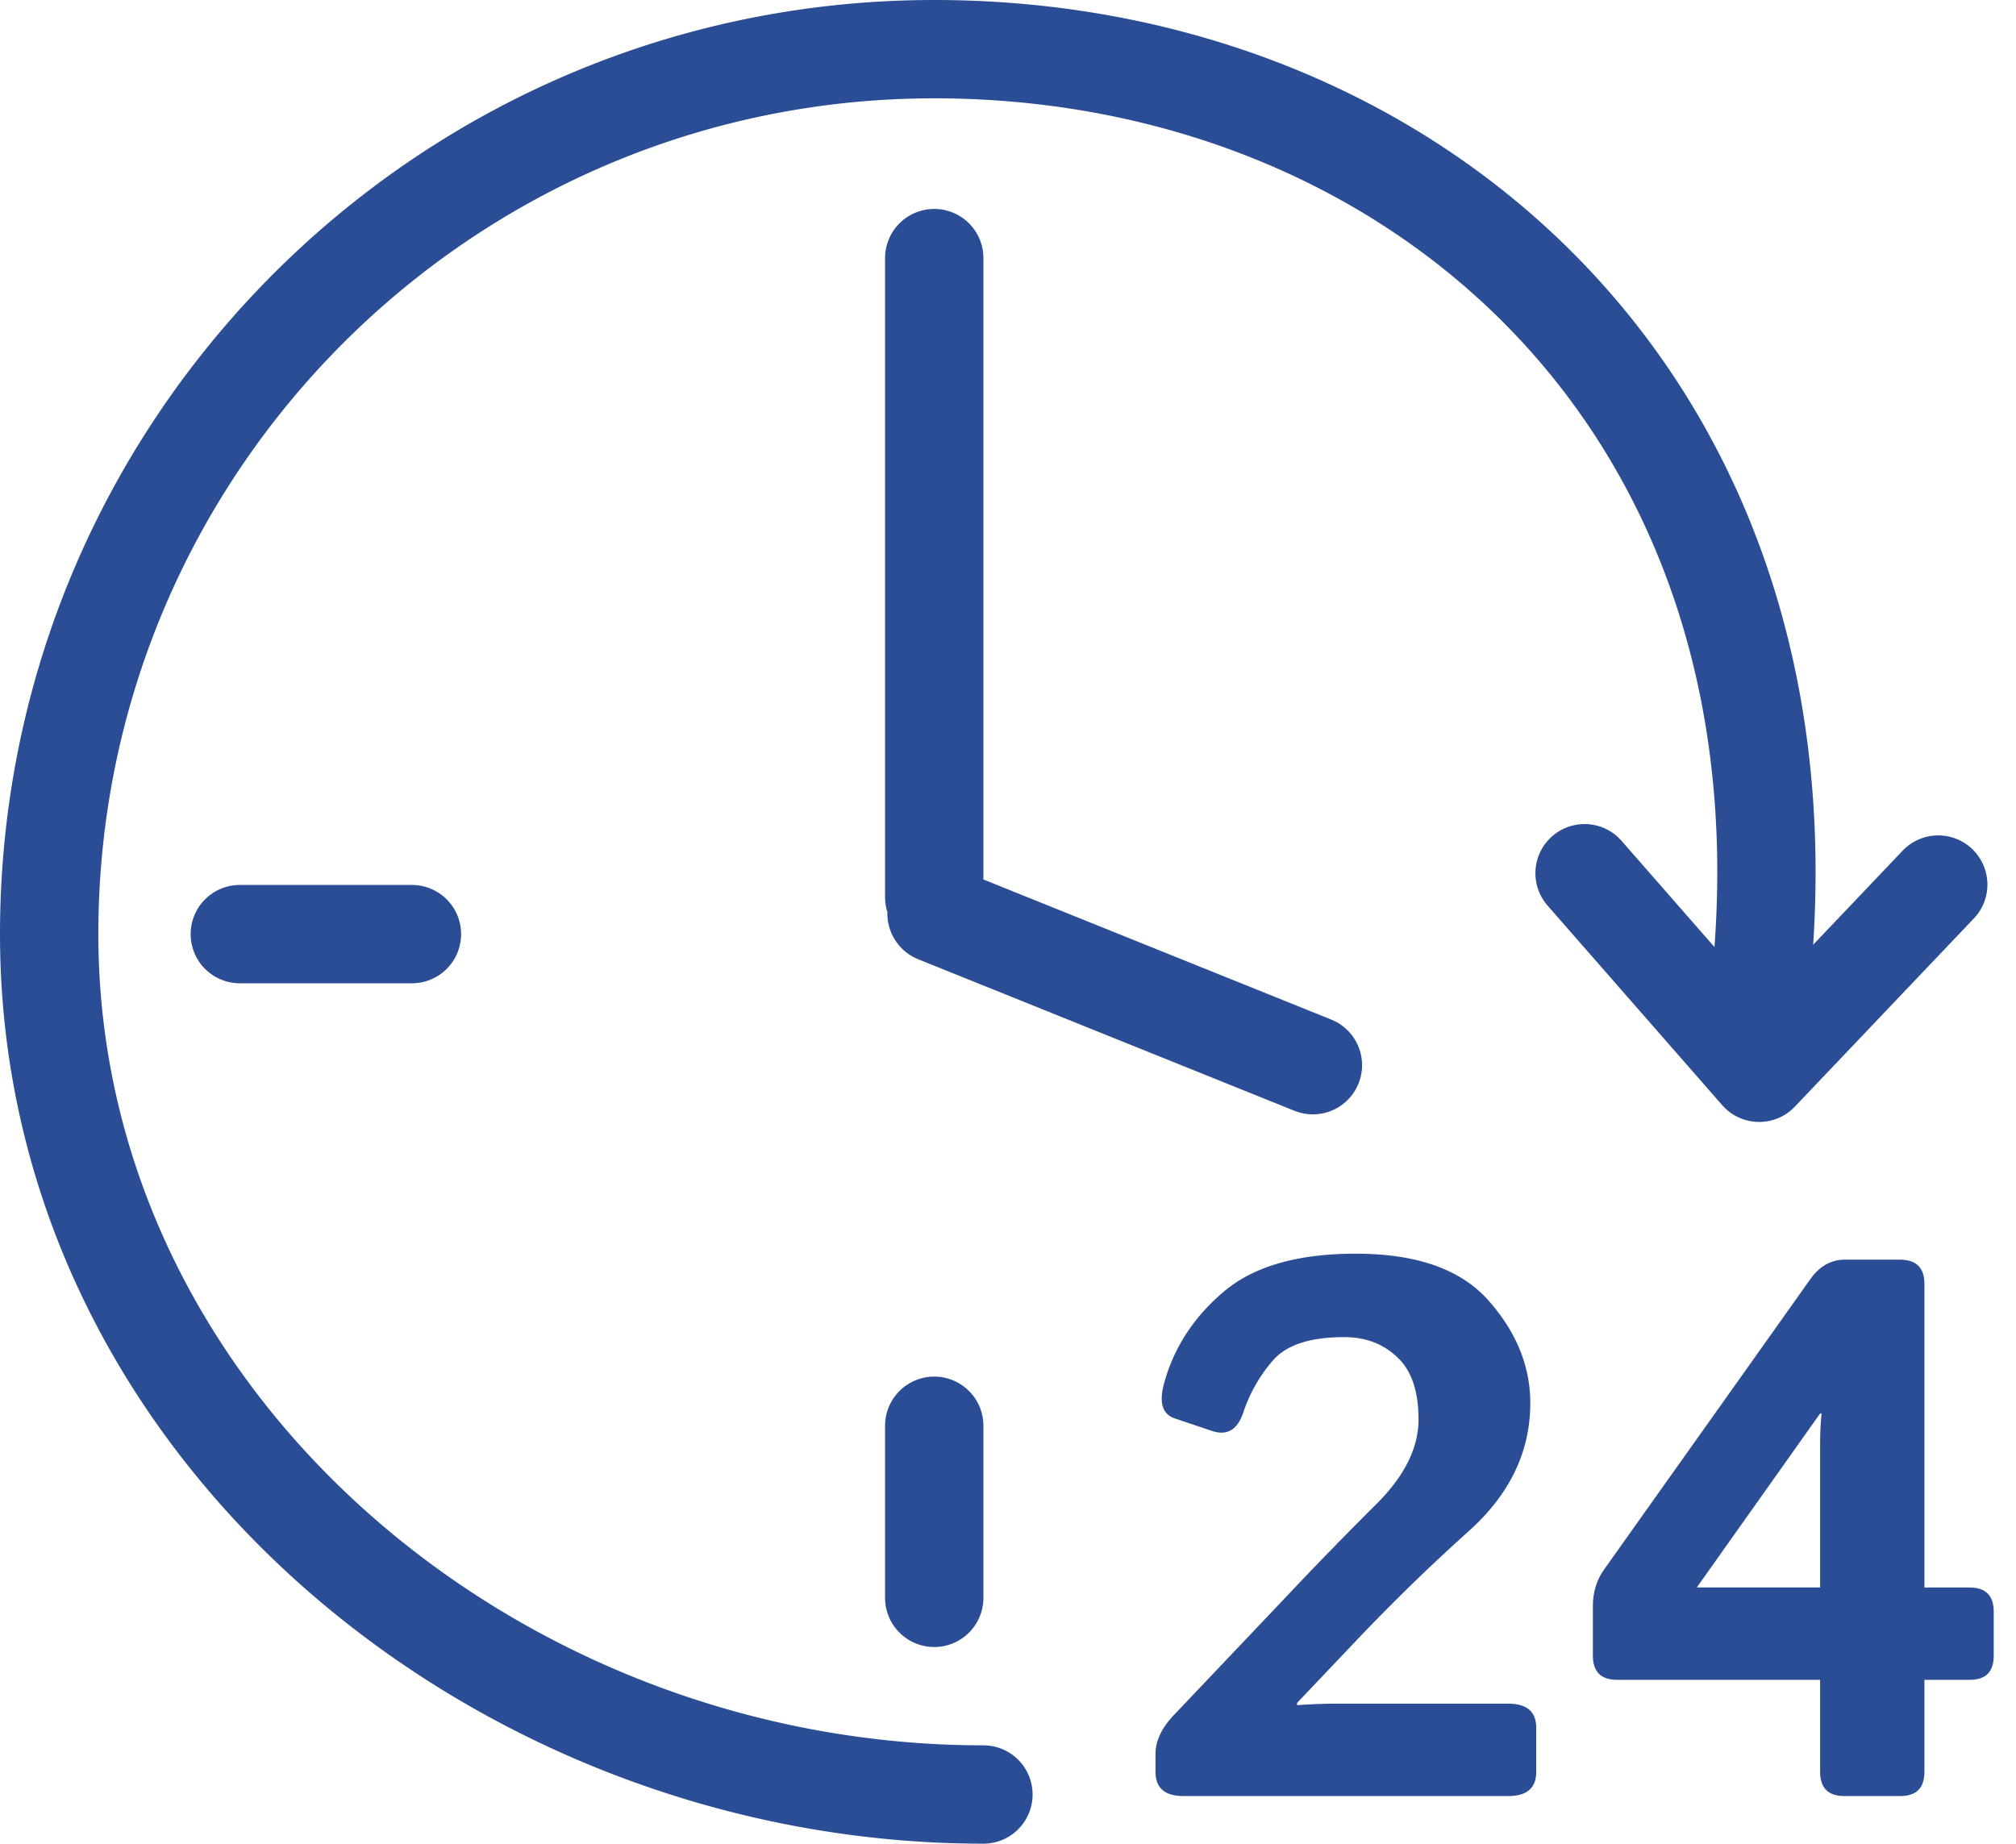 <svg xmlns="http://www.w3.org/2000/svg" width="82" height="75" fill="none" viewBox="0 0 82 75">
  <path fill="#2B4D96" d="M38 0c10.44 0 20.117 3.942 26.797 11.14 6.193 6.673 9.693 16.021 8.953 27.292l3.665-3.854a2 2 0 0 1 2.898 2.756l-7.31 7.686a2 2 0 0 1-2.952-.061l-7.107-8.123a2 2 0 0 1 2.867-2.781l.142.147 3.782 4.323c.773-10.428-2.425-18.798-7.87-24.665C56.016 7.558 47.442 4 38 4 19.222 4 4 19.222 4 38c0 18.571 17.004 33 36 33a2 2 0 1 1 0 4C19.232 75 0 59.194 0 38 0 17.013 17.013 0 38 0Z"/>
  <path fill="#2B4D96" d="M55.152 51c2.485 0 4.288.642 5.41 1.925 1.12 1.273 1.682 2.656 1.682 4.151 0 1.96-.819 3.682-2.455 5.167a80.05 80.05 0 0 0-4.455 4.318l-2.576 2.713v.091c.606-.04 1.111-.06 1.515-.06h7.077c.757 0 1.136.328 1.136.984v1.788c0 .657-.379.986-1.136.986H48.137c-.758 0-1.137-.33-1.137-.986v-.726c0-.526.243-1.047.727-1.562l4.53-4.772a162.867 162.867 0 0 1 3.744-3.849c1.131-1.131 1.697-2.273 1.697-3.425 0-1.151-.288-1.995-.864-2.53-.566-.546-1.288-.819-2.167-.819-1.394 0-2.364.324-2.91.97a6.225 6.225 0 0 0-1.18 2.076c-.233.717-.658.975-1.274.773l-1.53-.516c-.495-.172-.636-.646-.424-1.424.394-1.444 1.197-2.682 2.409-3.713 1.212-1.04 3.01-1.56 5.394-1.56Z"/>
  <path fill="#2B4D96" fill-rule="evenodd" d="M77.275 51.242c.667 0 1 .329 1 .986v12.35h1.833c.657 0 .986.327.986.983v1.789c0 .656-.323.985-.97.985h-1.849v3.742c0 .657-.328.986-.985.986h-2.272c-.657 0-.986-.33-.986-.986v-3.742h-8.258c-.656 0-.985-.329-.985-.985v-2c0-.576.152-1.076.455-1.5l8.395-11.82c.373-.525.843-.788 1.409-.788h2.227Zm-8.258 13.335h5.015v-5.864c0-.404.02-.808.06-1.212h-.06l-5.015 7.076Z" clip-rule="evenodd"/>
  <path fill="#2B4D96" d="M38 56a2 2 0 0 1 2 2v7a2 2 0 1 1-4 0v-7a2 2 0 0 1 2-2Zm0-47.5a2 2 0 0 1 2 2v25.277l14.153 5.701.186.087a2 2 0 0 1-1.486 3.69l-.195-.066-15.312-6.167-.186-.087a2.001 2.001 0 0 1-1.065-1.827A1.999 1.999 0 0 1 36 36.5v-26a2 2 0 0 1 2-2ZM16.755 36a2 2 0 1 1 0 4h-7a2 2 0 1 1 0-4h7Z"/>
</svg>
